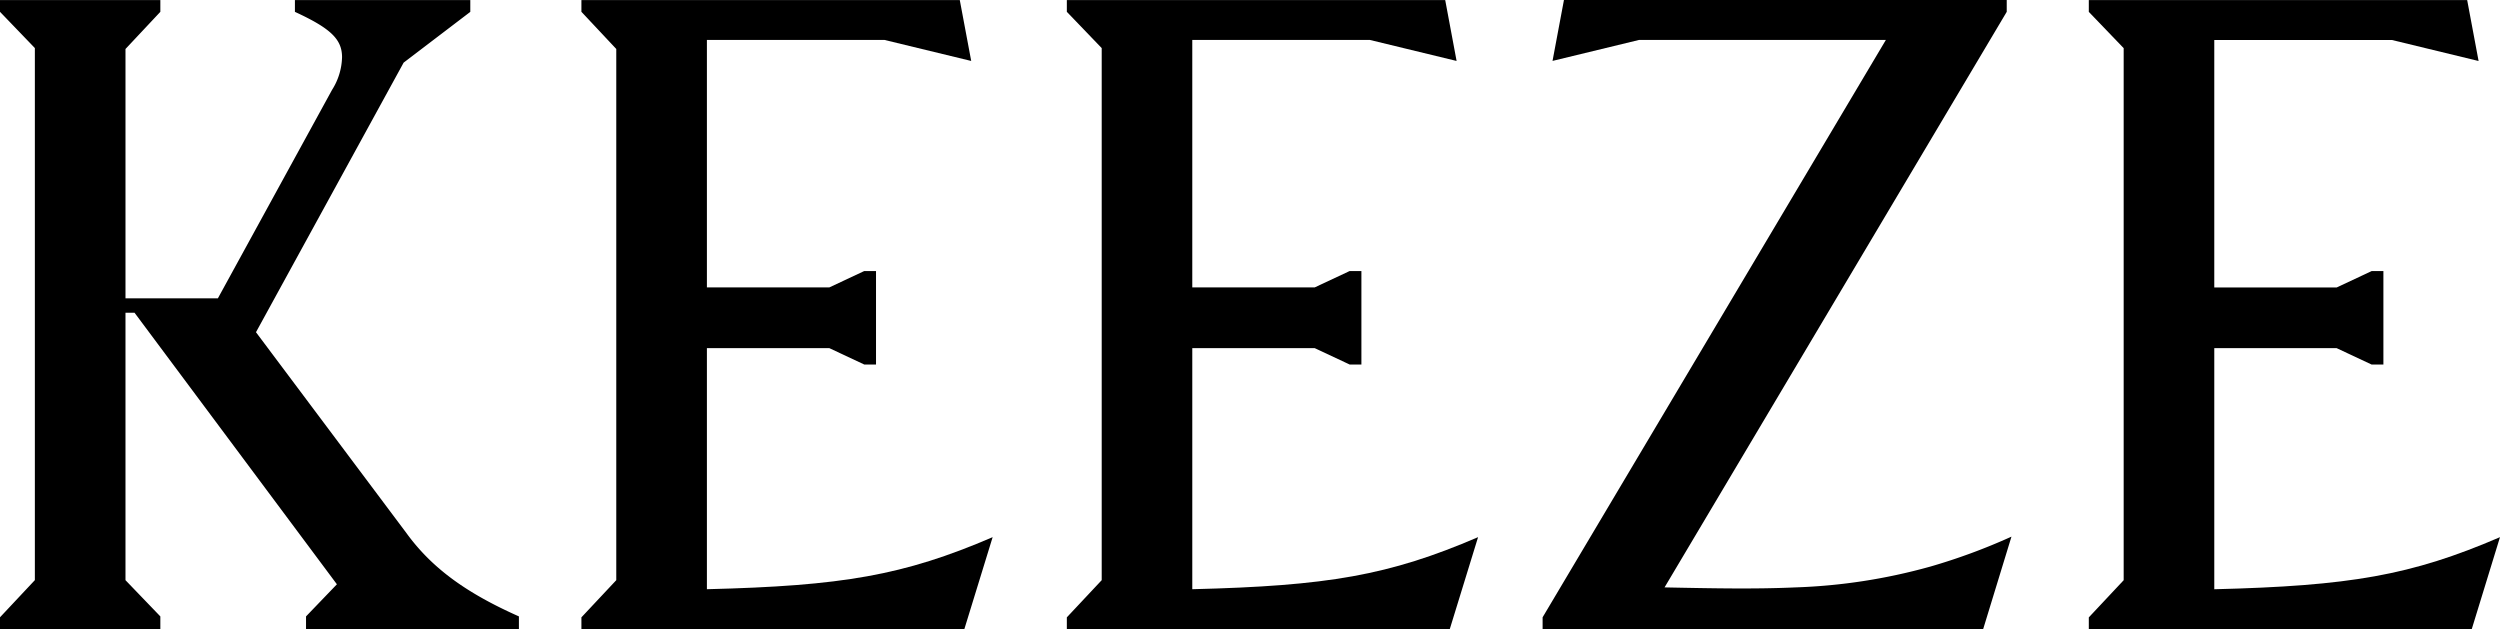 <svg xmlns="http://www.w3.org/2000/svg" width="507.203" height="127.645" viewBox="0 0 507.203 127.645">
  <g>
    <g>
      <g>
        <path d="M626 179.982c-18.081 7.782-30.518 9.885-57.964 10.568v-48.913h24.83l7.091 3.325h2.39V126h-2.39l-7.091 3.325h-24.83V79.117h36.045l17.578 4.26-2.316-12.357H542.58v2.39l7.073 7.36v107.947l-7.073 7.54v2.39h77.689L626 179.982z" transform="translate(-71.01 -41) translate(71.01 41) translate(-118.8 -71.002)"/>
        <path d="M227.729 190.541v-48.914h24.83l7.09 3.325h2.39V125.99h-2.39l-7.09 3.325h-24.83V79.107h36.045l17.578 4.26-2.319-12.357H202.27v2.39l7.072 7.54v107.767l-7.072 7.54v2.39h77.689l5.742-18.656c-18.081 7.774-30.518 9.886-57.972 10.56z" transform="translate(-71.01 -41) translate(71.01 41) translate(-84.312 -71.001)"/>
        <path d="M337.31 190.541v-48.914h24.83l7.091 3.325h2.39V125.99h-2.39l-7.091 3.325h-24.83V79.107h36.045l17.578 4.26-2.31-12.357H311.86v2.39l7.073 7.36v107.947l-7.073 7.54v2.39h77.689l5.742-18.656c-18.098 7.774-30.536 9.886-57.981 10.56z" transform="translate(-71.01 -41) translate(71.01 41) translate(-95.418 -71.001)"/>
        <path d="M497.813 185.983h-.013a115.539 115.539 0 0 1-27.211 4.188h-.036c-8.1.368-16.679.2-26.528 0h-.018L513.431 73.4V71H423.6l-2.318 12.357 17.578-4.26h50.055l-69.645 117.14v2.39h89.381l5.742-18.755a121.705 121.705 0 0 1-16.58 6.111z" transform="translate(-71.01 -41) translate(71.01 41) translate(-106.303 -71)"/>
        <path d="M153.462 179.146L122.943 138.4 152.9 83.708l13.525-10.3v-2.39h-35.582v2.39c7.171 3.307 9.562 5.518 9.562 9.193a12.919 12.919 0 0 1-2.022 6.623l-23.167 42.3H96.469V80.94l7.072-7.54v-2.39H71.01v2.39l7.072 7.351V188.7l-7.072 7.54v2.39h32.531v-2.57l-7.072-7.351v-54.254h1.842l41.051 55.088-6.264 6.515v2.57h43.19v-2.57c-10.317-4.592-17.488-9.558-22.826-16.912z" transform="translate(-71.01 -41) translate(71.01 41) translate(-71.01 -71.001)"/>
      </g>
    </g>
  </g>
</svg>
